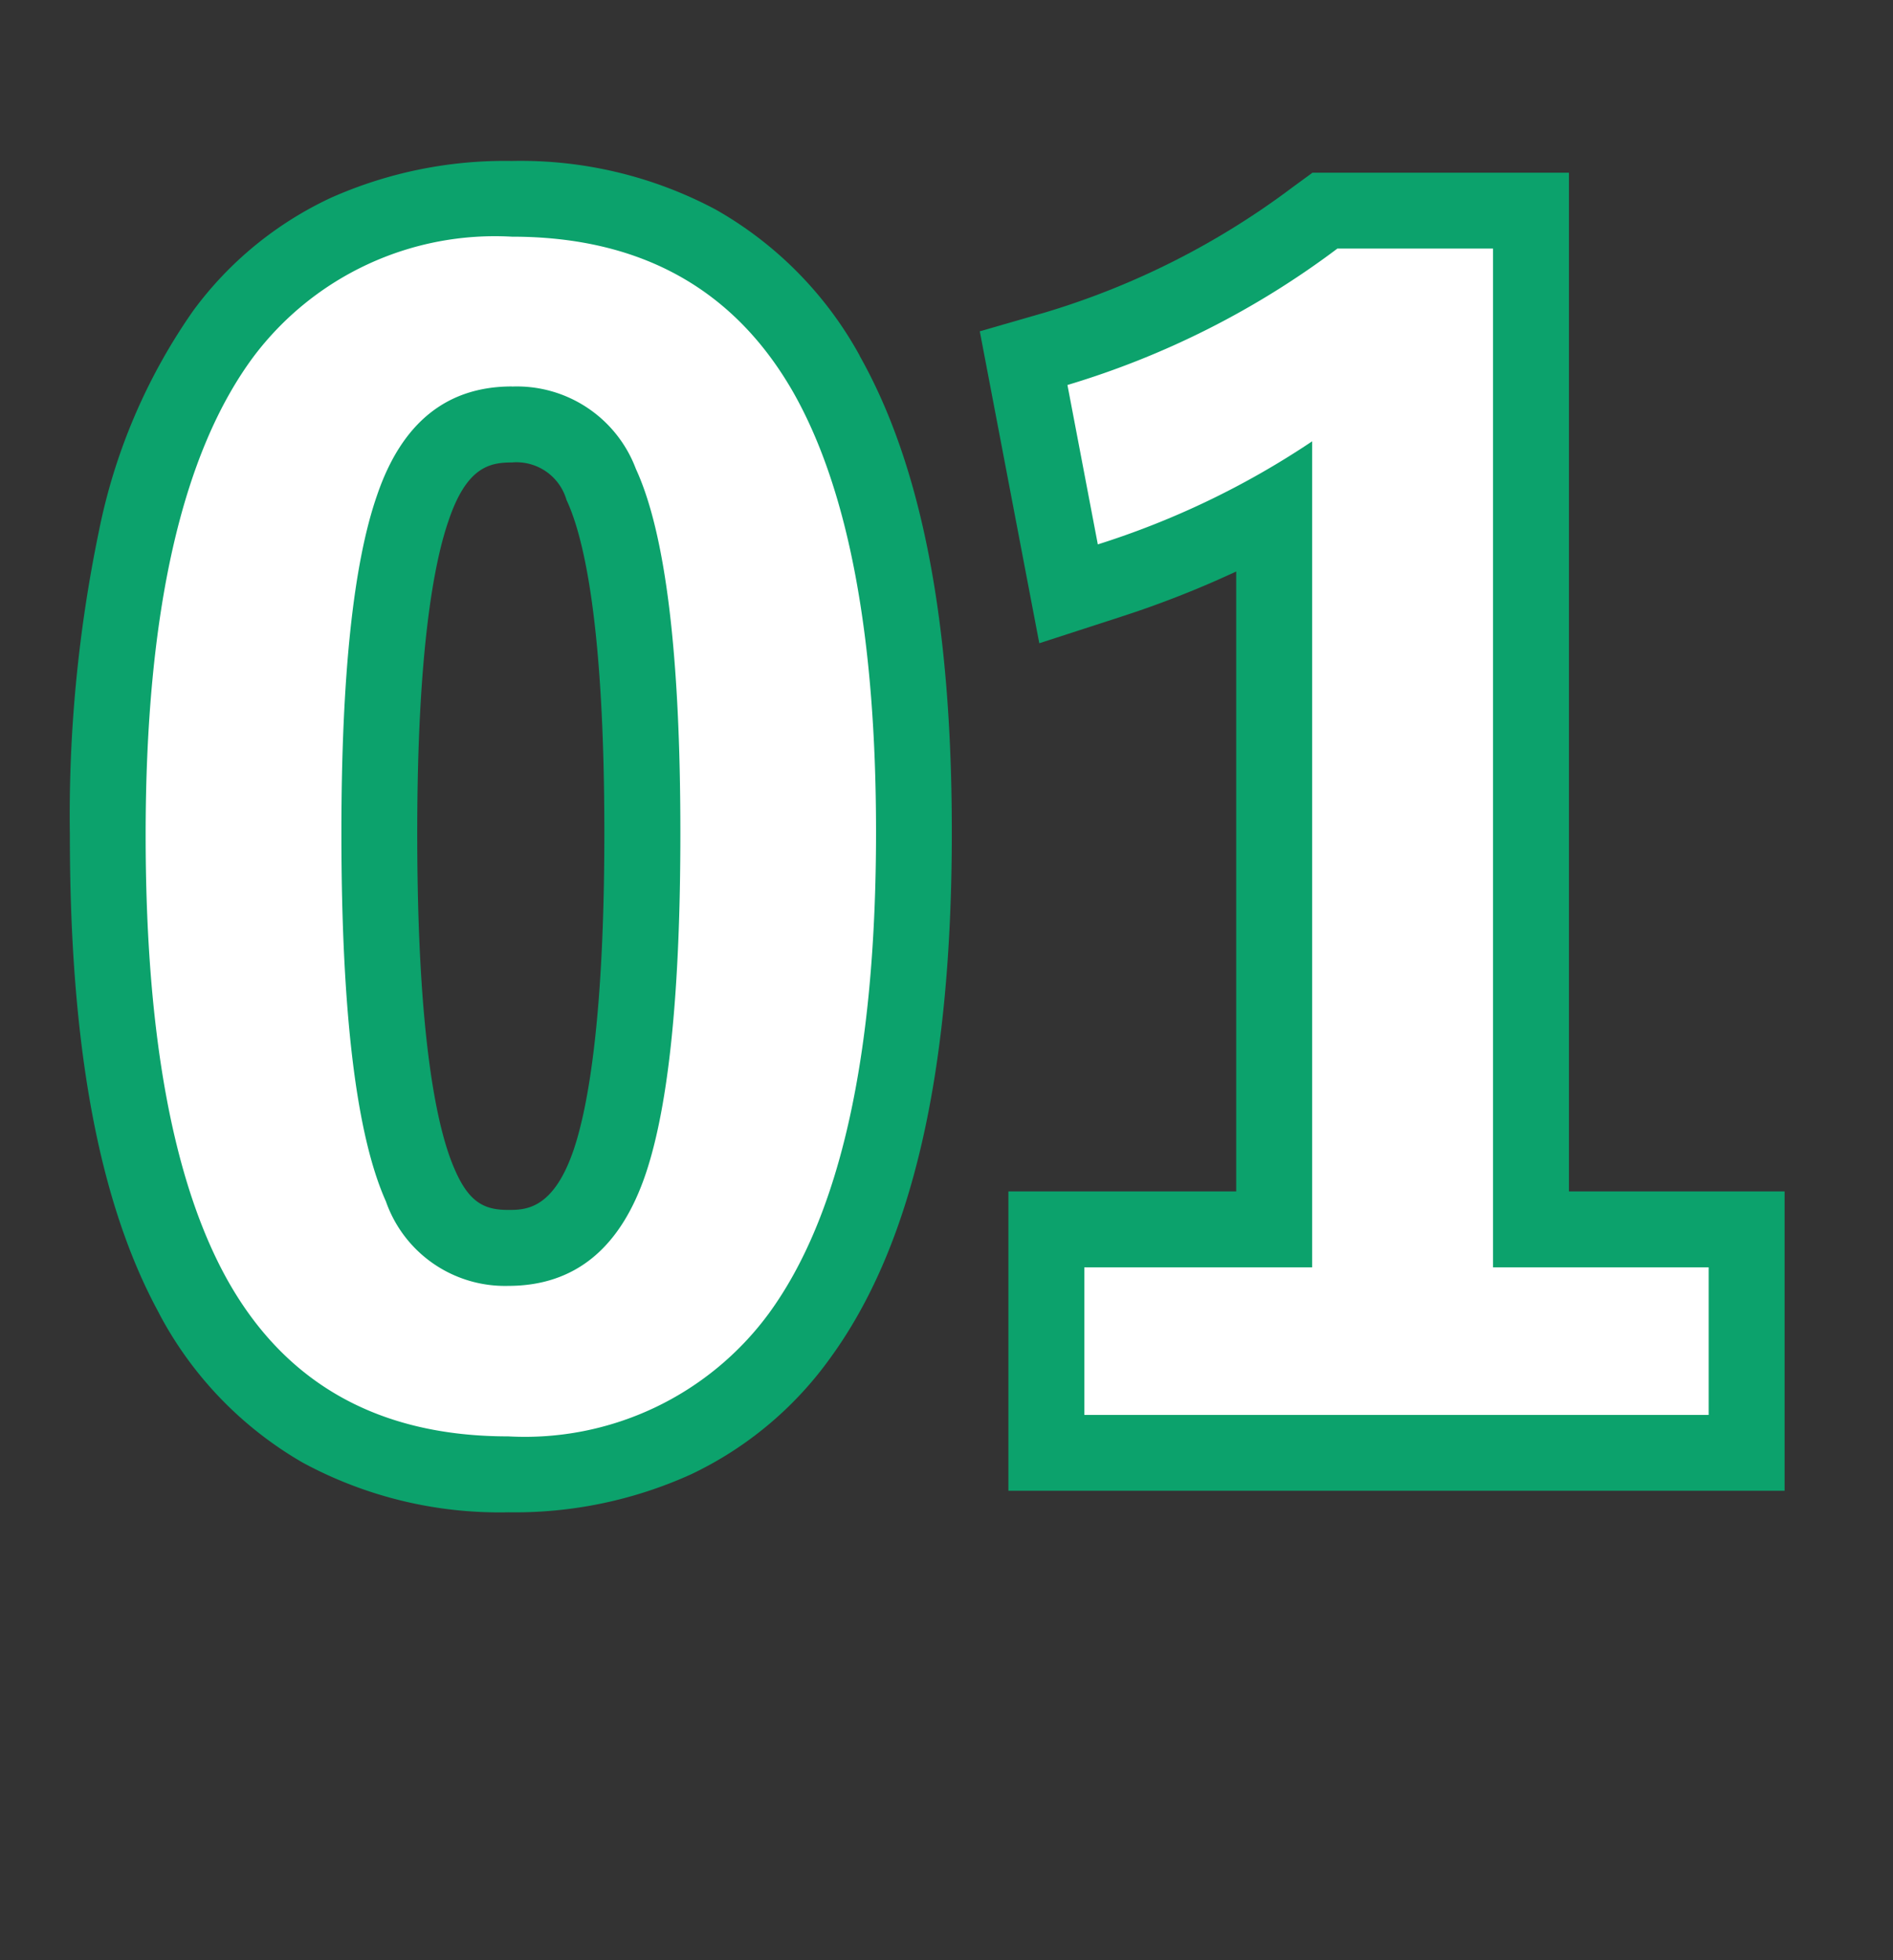 <svg xmlns="http://www.w3.org/2000/svg" xmlns:xlink="http://www.w3.org/1999/xlink" width="62.324" height="64.545" viewBox="0 0 62.324 64.545">
  <rect x="0" y="0" width="62.324" height="64.545" fill="#333333" stroke="none"/>
  <defs>
    <clipPath id="clip-path">
      <rect id="長方形_1714" data-name="長方形 1714" width="62.324" height="64.545" transform="translate(0 0)" fill="none"/>
    </clipPath>
    <clipPath id="clip-path-2">
      <rect id="長方形_1714-2" data-name="長方形 1714" width="62.324" height="64.545" fill="none"/>
    </clipPath>
  </defs>
  <g id="グループ_2771" data-name="グループ 2771" transform="translate(0 0)">
    <g id="グループ_2728" data-name="グループ 2728" clip-path="url(#clip-path)">
      <path id="パス_12286" data-name="パス 12286" d="M16.855,5.3a13.649,13.649,0,0,1,6.707,1.6,12.362,12.362,0,0,1,4.743,4.813l0,.008c2.04,3.62,3.032,8.749,3.032,15.681,0,7.975-1.316,13.649-4.023,17.346a11.925,11.925,0,0,1-4.573,3.807A14.039,14.039,0,0,1,16.733,49.8a13.6,13.6,0,0,1-6.765-1.635,12.283,12.283,0,0,1-4.729-4.911l0-.005C3.257,39.62,2.3,34.469,2.3,27.5a46.025,46.025,0,0,1,.952-9.987,19.2,19.2,0,0,1,3.107-7.278A11.822,11.822,0,0,1,10.9,6.511,14.093,14.093,0,0,1,16.855,5.3ZM10.048,15.5c1.167-3.425,3.34-4.676,5.146-5.09a7.035,7.035,0,0,0-4.831,2.808C8.328,15.955,7.3,20.759,7.3,27.5c0,6.024.783,10.516,2.329,13.35a7.066,7.066,0,0,0,5.786,3.879,6.677,6.677,0,0,1-4.991-4.155c-1.13-2.53-1.679-6.831-1.679-13.146C8.74,21.938,9.168,18.038,10.048,15.5Zm13.908-1.325a7.093,7.093,0,0,0-5.372-3.757A6.7,6.7,0,0,1,23.206,14.4c1.138,2.472,1.691,6.733,1.691,13.025,0,5.513-.409,9.428-1.25,11.968-1.254,3.763-3.673,4.985-5.57,5.33a7.156,7.156,0,0,0,5.209-2.93c2.028-2.769,3.056-7.611,3.056-14.391C26.342,21.439,25.539,16.991,23.956,14.179ZM16.733,39.843c.559,0,1.494,0,2.169-2.026.453-1.368.995-4.286.995-10.391,0-6.831-.671-9.719-1.235-10.939l-.01-.021a1.715,1.715,0,0,0-1.8-1.237c-.725,0-1.482.146-2.076,1.893l-.006.018c-.471,1.353-1.033,4.237-1.033,10.286,0,6.884.678,9.843,1.247,11.112l.008.018C15.466,39.632,15.989,39.843,16.733,39.843Z" fill="#0ca26c"/>
      <path id="パス_12287" data-name="パス 12287" d="M43.209,5.688h8.446V39.233h7.1v9.858H33.2V39.233h7.5V18.819a32.859,32.859,0,0,1-3.783,1.487l-2.7.876L32.258,10.91l2.189-.632a25.912,25.912,0,0,0,8.1-4.105Zm3.446,5H45.7v33.4h.957ZM38.04,14.536a24.209,24.209,0,0,0,2.691-1.387,29.407,29.407,0,0,1-2.725,1.206Z" fill="#0ca26c"/>
      <path id="パス_12300" data-name="パス 12300" d="M14.355-38.7q6.348,0,9.277,5.151,2.71,4.81,2.71,14.453,0,11.035-3.54,15.869A9.969,9.969,0,0,1,14.233.806q-6.421,0-9.3-5.249Q2.295-9.277,2.295-18.994q0-10.986,3.564-15.771A9.945,9.945,0,0,1,14.355-38.7Zm0,4.932q-3.223,0-4.443,3.589Q8.74-26.807,8.74-19.067q0,8.862,1.465,12.134A4.152,4.152,0,0,0,14.233-4.15q3.3,0,4.541-3.735Q19.9-11.279,19.9-19.067q0-8.813-1.465-11.987A4.184,4.184,0,0,0,14.355-33.765Zm32.3-4.541V-4.761h7.1V.1H33.2V-4.761h7.5v-27.2a27.54,27.54,0,0,1-7.056,3.394l-1-5.249a28.266,28.266,0,0,0,8.887-4.492Z" transform="translate(2.5 46.494)" fill="#fff"/>
      <g id="グループ_2769" data-name="グループ 2769" transform="translate(-29.981 430.773)">
        <g id="グループ_2728-2" data-name="グループ 2728" clip-path="url(#clip-path-2)">
          <path id="パス_12286-2" data-name="パス 12286" d="M16.855,5.3a13.649,13.649,0,0,1,6.707,1.6A12.362,12.362,0,0,1,28.3,11.713v.008c2.04,3.62,3.032,8.749,3.032,15.681,0,7.975-1.316,13.649-4.023,17.346a11.925,11.925,0,0,1-4.573,3.807A14.039,14.039,0,0,1,16.733,49.8a13.6,13.6,0,0,1-6.765-1.635,12.283,12.283,0,0,1-4.729-4.911v-.005C3.257,39.62,2.3,34.469,2.3,27.5a46.025,46.025,0,0,1,.952-9.987,19.2,19.2,0,0,1,3.107-7.278A11.822,11.822,0,0,1,10.9,6.511,14.093,14.093,0,0,1,16.855,5.3ZM10.048,15.5c1.167-3.425,3.34-4.676,5.146-5.09a7.035,7.035,0,0,0-4.831,2.808C8.328,15.955,7.3,20.759,7.3,27.5c0,6.024.783,10.516,2.329,13.35a7.066,7.066,0,0,0,5.786,3.879,6.677,6.677,0,0,1-4.991-4.155c-1.13-2.53-1.679-6.831-1.679-13.146C8.74,21.938,9.168,18.038,10.048,15.5Zm13.908-1.325a7.093,7.093,0,0,0-5.372-3.757A6.7,6.7,0,0,1,23.206,14.4c1.138,2.472,1.691,6.733,1.691,13.025,0,5.513-.409,9.428-1.25,11.968-1.254,3.763-3.673,4.985-5.57,5.33a7.156,7.156,0,0,0,5.209-2.93c2.028-2.769,3.056-7.611,3.056-14.391,0-5.963-.8-10.411-2.386-13.223ZM16.733,39.843c.559,0,1.494,0,2.169-2.026.453-1.368,1-4.286,1-10.391,0-6.831-.671-9.719-1.235-10.939l-.01-.021a1.715,1.715,0,0,0-1.8-1.237c-.725,0-1.482.146-2.076,1.893l-.006.018c-.471,1.353-1.033,4.237-1.033,10.286,0,6.884.678,9.843,1.247,11.112l.008.018C15.466,39.632,15.989,39.843,16.733,39.843Z" fill="#0ca26c"/>
          <path id="パス_12287-2" data-name="パス 12287" d="M43.209,5.688h8.446V39.233h7.1v9.858H33.2V39.233h7.5V18.819a32.858,32.858,0,0,1-3.783,1.487l-2.7.876L32.258,10.91l2.189-.632a25.912,25.912,0,0,0,8.1-4.1Zm3.446,5H45.7v33.4h.957ZM38.04,14.536a24.208,24.208,0,0,0,2.691-1.387,29.407,29.407,0,0,1-2.725,1.206Z" fill="#0ca26c"/>
          <path id="_01" data-name="01" d="M14.355-38.7q6.348,0,9.277,5.151,2.71,4.81,2.71,14.453,0,11.035-3.54,15.869A9.969,9.969,0,0,1,14.233.806q-6.421,0-9.3-5.249Q2.295-9.277,2.295-18.994q0-10.986,3.564-15.771A9.945,9.945,0,0,1,14.355-38.7Zm0,4.932q-3.223,0-4.443,3.589Q8.74-26.807,8.74-19.067q0,8.862,1.465,12.134A4.152,4.152,0,0,0,14.233-4.15q3.3,0,4.541-3.735Q19.9-11.279,19.9-19.067q0-8.813-1.465-11.987A4.184,4.184,0,0,0,14.355-33.765Zm32.3-4.541V-4.761h7.1V.1H33.2V-4.761h7.5v-27.2a27.54,27.54,0,0,1-7.056,3.394l-1-5.249a28.266,28.266,0,0,0,8.887-4.492Z" transform="translate(2.5 46.494)"/>
          <path id="_01-2" data-name="01" d="M14.355-38.7q6.348,0,9.277,5.151,2.71,4.81,2.71,14.453,0,11.035-3.54,15.869A9.969,9.969,0,0,1,14.233.806q-6.421,0-9.3-5.249Q2.295-9.277,2.295-18.994q0-10.986,3.564-15.771A9.945,9.945,0,0,1,14.355-38.7Zm0,4.932q-3.223,0-4.443,3.589Q8.74-26.807,8.74-19.067q0,8.862,1.465,12.134A4.152,4.152,0,0,0,14.233-4.15q3.3,0,4.541-3.735Q19.9-11.279,19.9-19.067q0-8.813-1.465-11.987A4.184,4.184,0,0,0,14.355-33.765Zm32.3-4.541V-4.761h7.1V.1H33.2V-4.761h7.5v-27.2a27.54,27.54,0,0,1-7.056,3.394l-1-5.249a28.266,28.266,0,0,0,8.887-4.492Z" transform="translate(2.5 46.494)" fill="#fff"/>
        </g>
      </g>
    </g>
  </g>
</svg>
